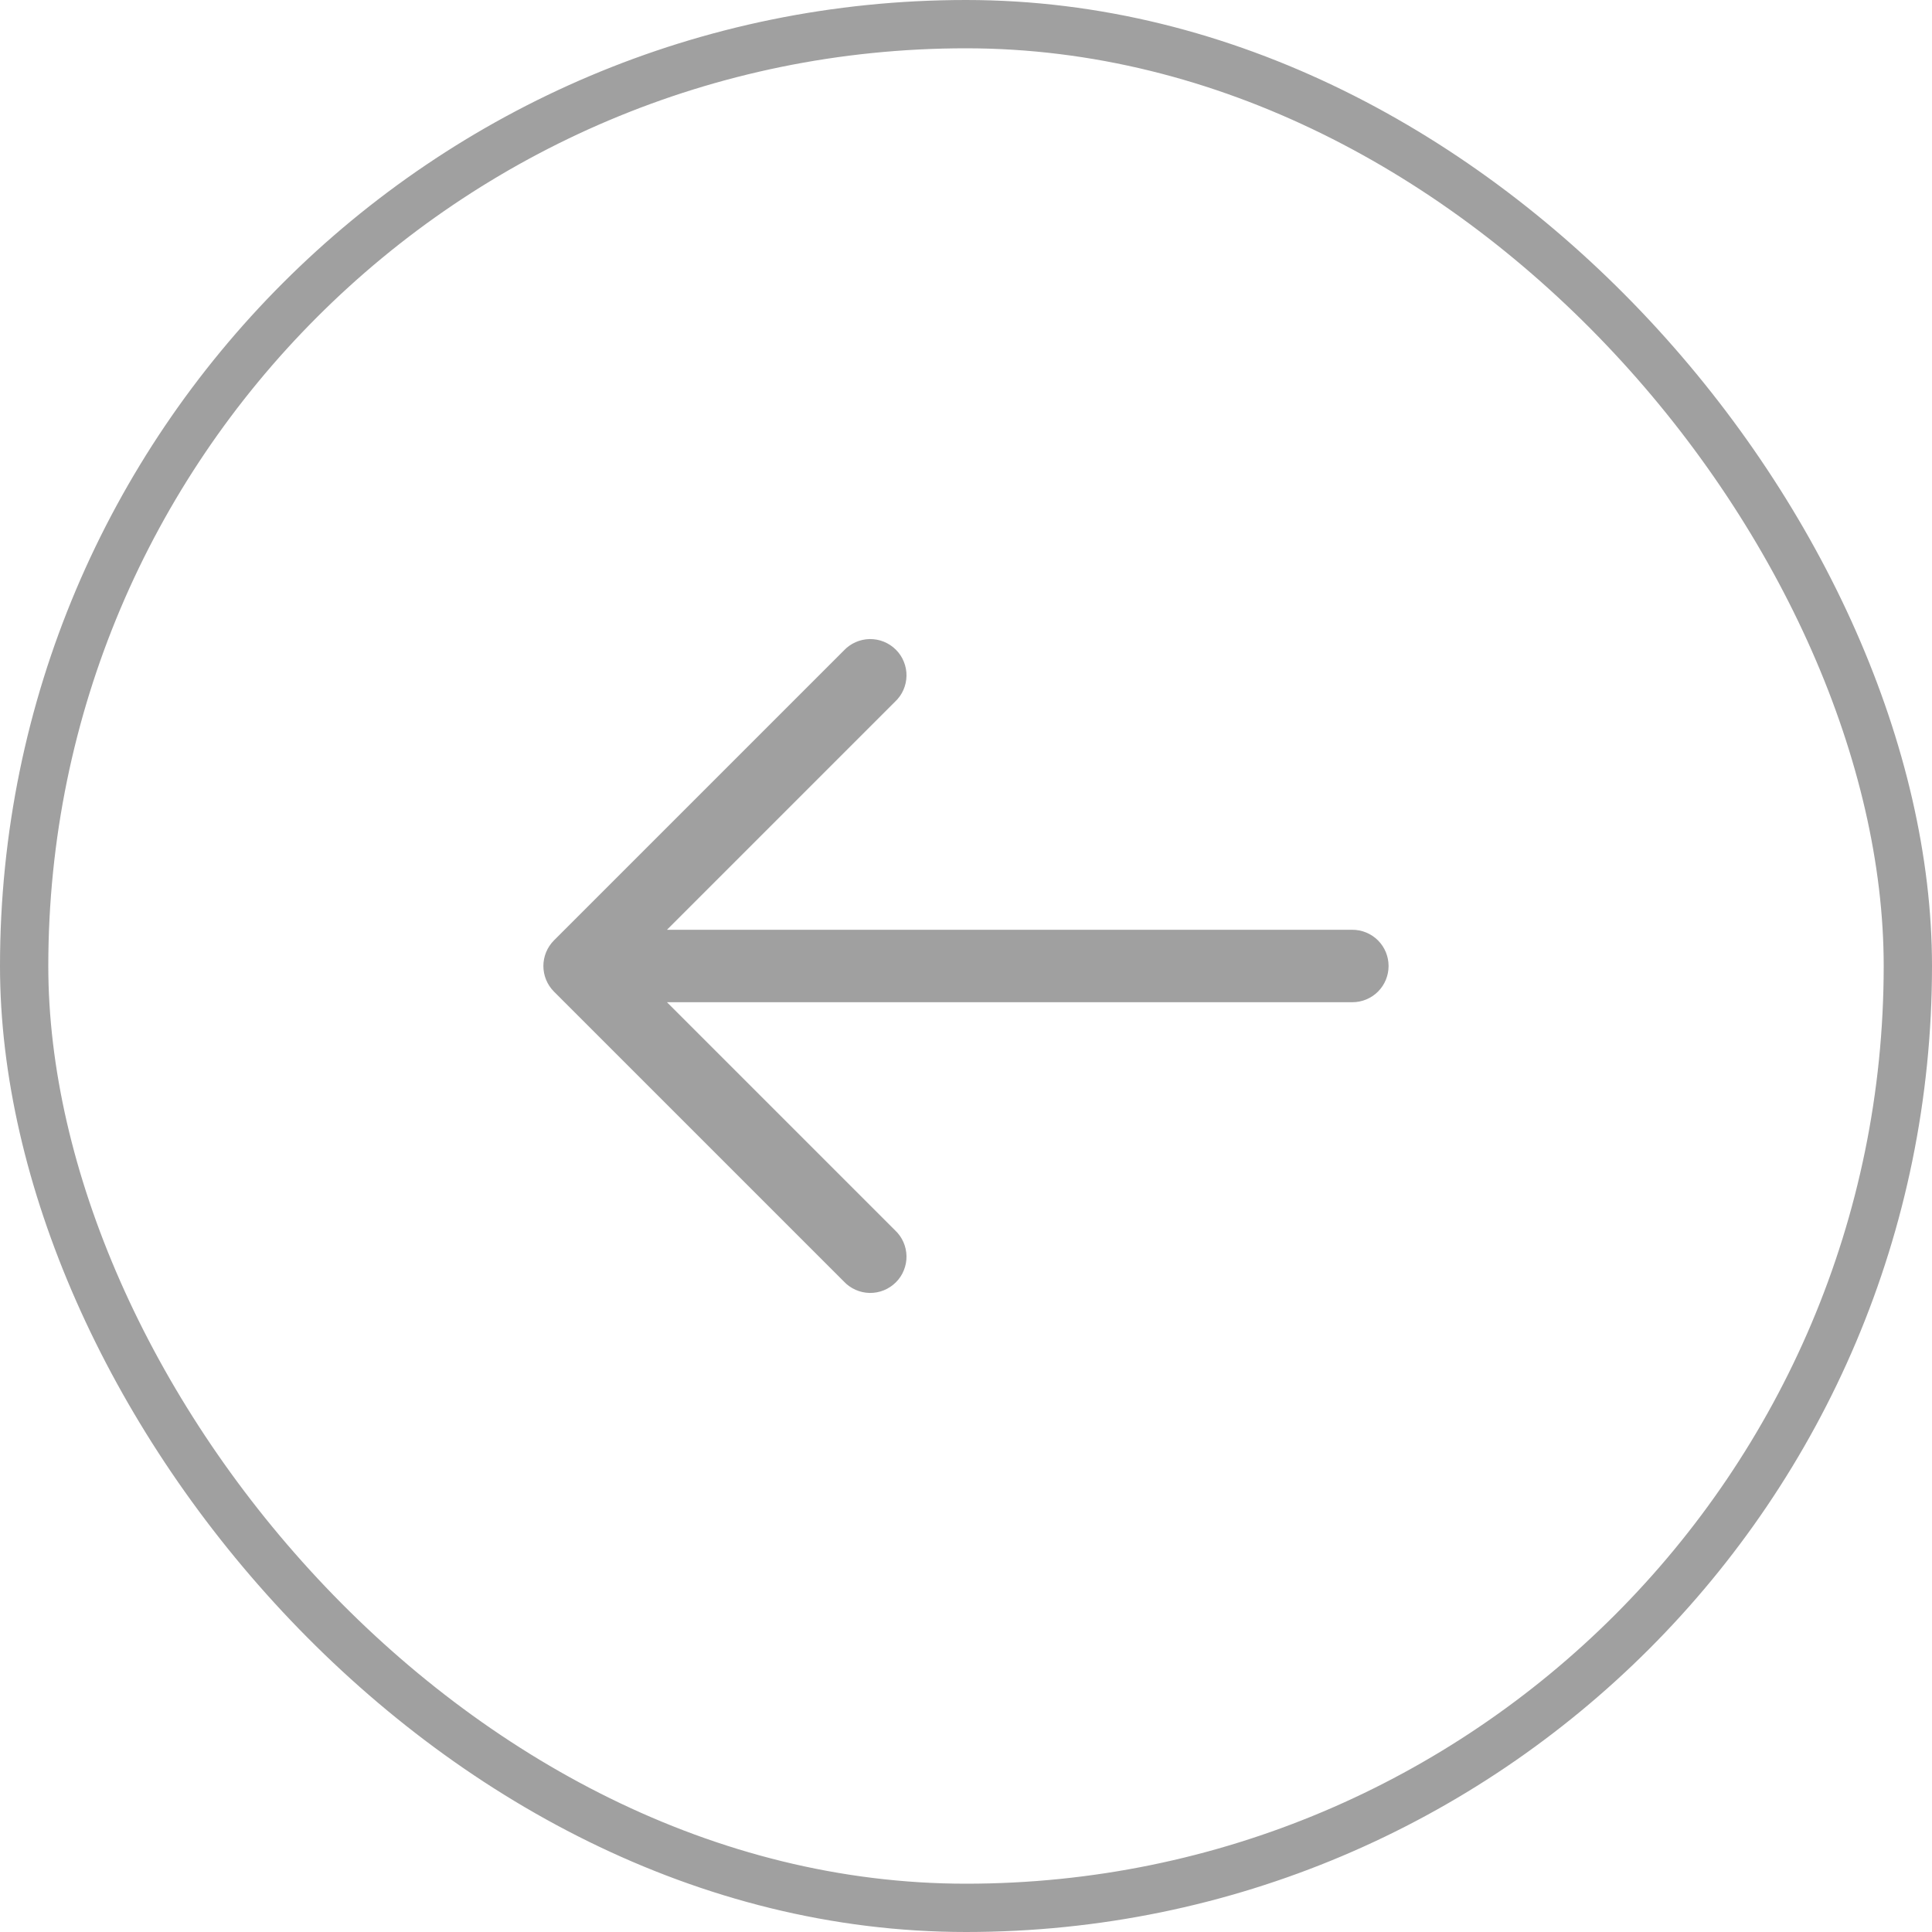 <svg width="40" height="40" viewBox="0 0 40 40" fill="none" xmlns="http://www.w3.org/2000/svg">
<rect x="0.5" y="0.5" width="39" height="39" rx="19.5" stroke="#A0A0A0"/>
<path fill-rule="evenodd" clip-rule="evenodd" d="M11.469 20.53C11.329 20.389 11.25 20.199 11.25 20C11.25 19.801 11.329 19.611 11.469 19.47L17.469 13.47C17.538 13.396 17.621 13.337 17.713 13.296C17.805 13.255 17.904 13.233 18.005 13.231C18.105 13.23 18.206 13.248 18.299 13.286C18.392 13.324 18.477 13.38 18.548 13.451C18.62 13.522 18.676 13.607 18.713 13.7C18.751 13.794 18.77 13.894 18.768 13.995C18.766 14.095 18.744 14.194 18.703 14.287C18.662 14.379 18.603 14.461 18.529 14.53L13.809 19.25H27.999C28.198 19.25 28.389 19.329 28.53 19.47C28.67 19.61 28.749 19.801 28.749 20C28.749 20.199 28.67 20.39 28.53 20.53C28.389 20.671 28.198 20.75 27.999 20.75H13.809L18.529 25.47C18.603 25.539 18.662 25.621 18.703 25.713C18.744 25.805 18.766 25.905 18.768 26.005C18.77 26.106 18.751 26.206 18.713 26.3C18.676 26.393 18.62 26.478 18.548 26.549C18.477 26.62 18.392 26.676 18.299 26.714C18.206 26.752 18.105 26.77 18.005 26.769C17.904 26.767 17.805 26.745 17.713 26.704C17.621 26.663 17.538 26.604 17.469 26.53L11.469 20.53Z" fill="#A0A0A0"/>
</svg>
